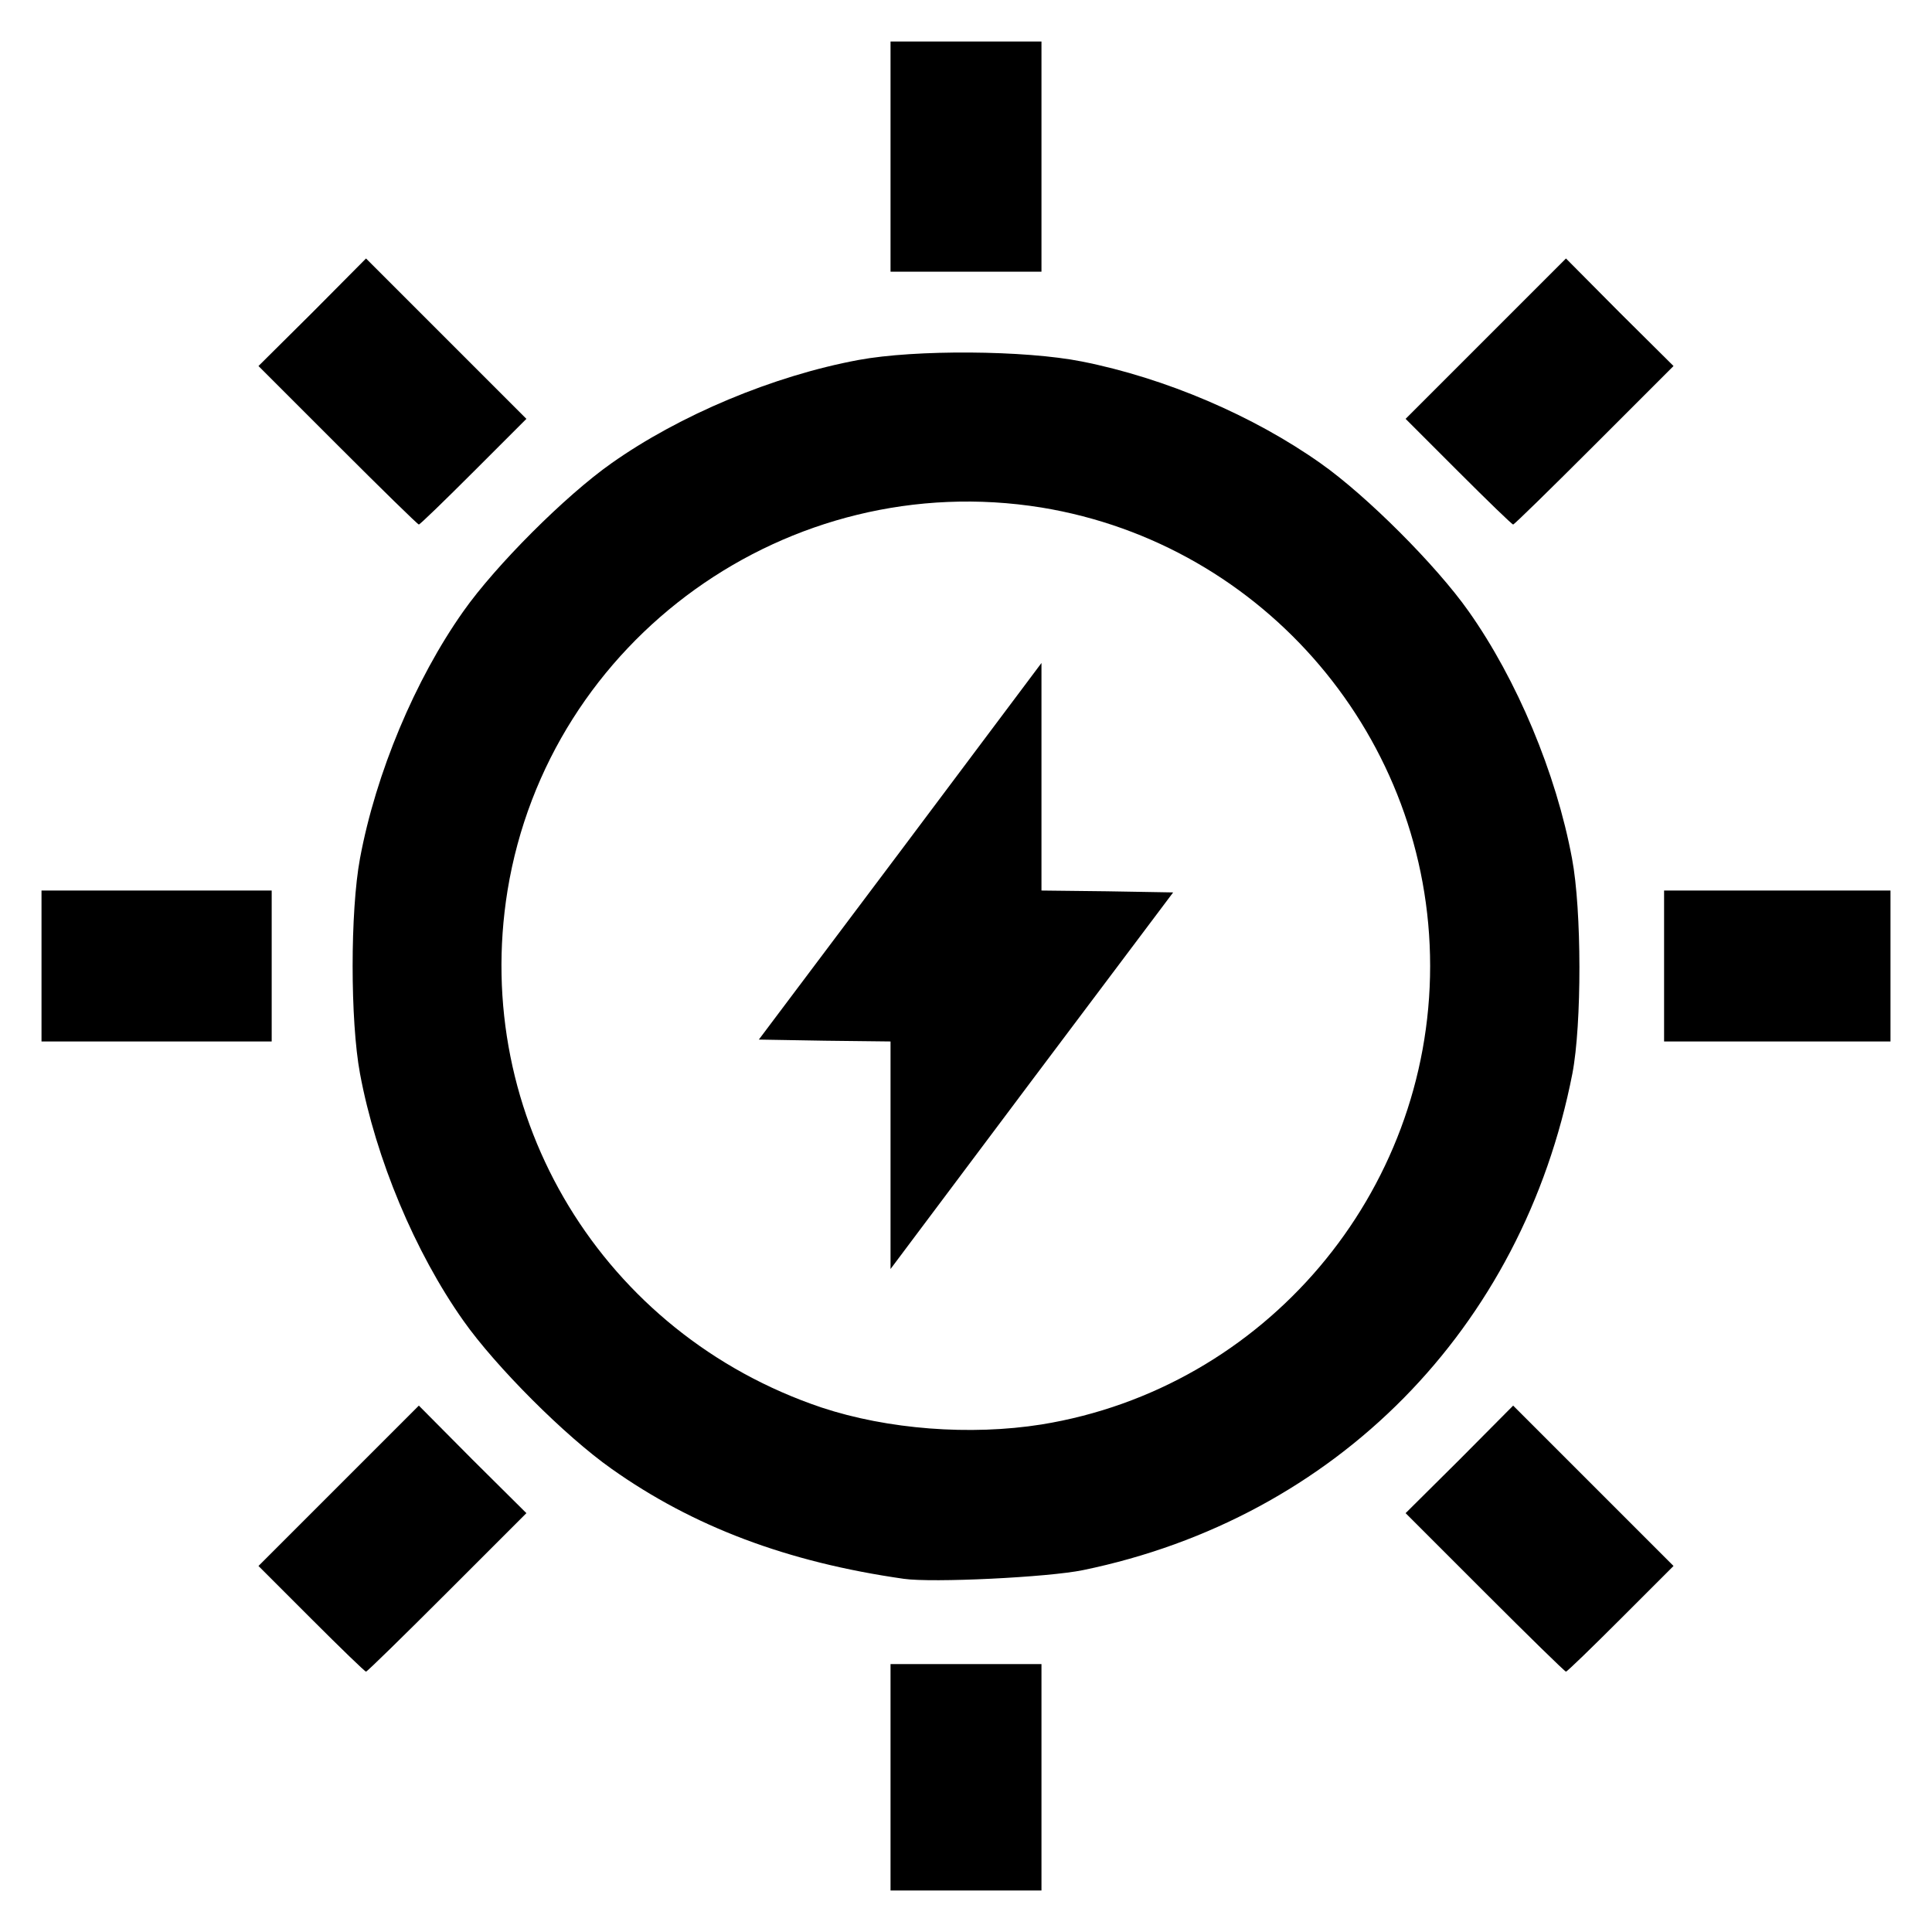 <?xml version="1.0" encoding="UTF-8"?> <svg xmlns:xlink="http://www.w3.org/1999/xlink" xmlns="http://www.w3.org/2000/svg" class="img-fluid" id="outputsvg" style="transform: matrix(1, 0, 0, 1, 0, 0); transform-origin: 50% 50%; cursor: move; transition: transform 200ms ease-in-out;" width="512" height="512" viewBox="0 0 5120 5120"><g id="lBjOrT8CVefm4ltRkibx6z" fill="rgb(0,0,0)" style="transform: none;"><g style="transform: none;"><path id="p1BnHV5cYO" d="M2360 4710 l0 -300 200 0 200 0 0 300 0 300 -200 0 -200 0 0 -300z"></path><path id="pei8EB9x2" d="M825 4290 l-140 -140 213 -213 212 -212 142 143 143 142 -210 210 c-115 115 -212 210 -215 210 -3 0 -68 -63 -145 -140z"></path><path id="pTDUUC3dA" d="M3935 4220 l-210 -210 143 -142 142 -143 212 212 213 213 -140 140 c-77 77 -142 140 -145 140 -3 0 -100 -95 -215 -210z"></path><path id="p1FcKbRM0H" d="M2395 4184 c-308 -44 -558 -138 -775 -292 -122 -86 -306 -270 -392 -392 -128 -181 -232 -429 -274 -655 -26 -140 -26 -430 0 -570 42 -226 146 -474 274 -655 86 -122 270 -306 392 -392 181 -128 429 -232 655 -274 151 -28 441 -26 592 4 222 44 455 144 633 270 122 86 306 270 392 392 128 181 232 429 274 655 26 137 26 440 1 570 -132 676 -627 1178 -1297 1316 -92 19 -399 34 -475 23z m365 -409 c592 -96 1030 -613 1030 -1215 0 -602 -438 -1118 -1030 -1215 -670 -108 -1306 348 -1415 1015 -97 600 253 1175 832 1370 175 58 394 75 583 45z"></path><path id="ptCWHqUJg" d="M2360 3062 l0 -302 -174 -2 -175 -3 375 -499 374 -499 0 301 0 302 174 2 175 3 -375 499 -374 499 0 -301z"></path><path id="pS3WBk1wf" d="M110 2560 l0 -200 305 0 305 0 0 200 0 200 -305 0 -305 0 0 -200z"></path><path id="pGa739NIs" d="M4410 2560 l0 -200 300 0 300 0 0 200 0 200 -300 0 -300 0 0 -200z"></path><path id="p1E3ZJsx8A" d="M895 1180 l-210 -210 143 -142 142 -143 212 212 213 213 -140 140 c-77 77 -142 140 -145 140 -3 0 -100 -95 -215 -210z"></path><path id="p1HHNvWWOS" d="M3865 1250 l-140 -140 213 -213 212 -212 142 143 143 142 -210 210 c-115 115 -212 210 -215 210 -3 0 -68 -63 -145 -140z"></path><path id="pR6O2eetH" d="M2360 415 l0 -305 200 0 200 0 0 305 0 305 -200 0 -200 0 0 -305z"></path></g></g></svg> 